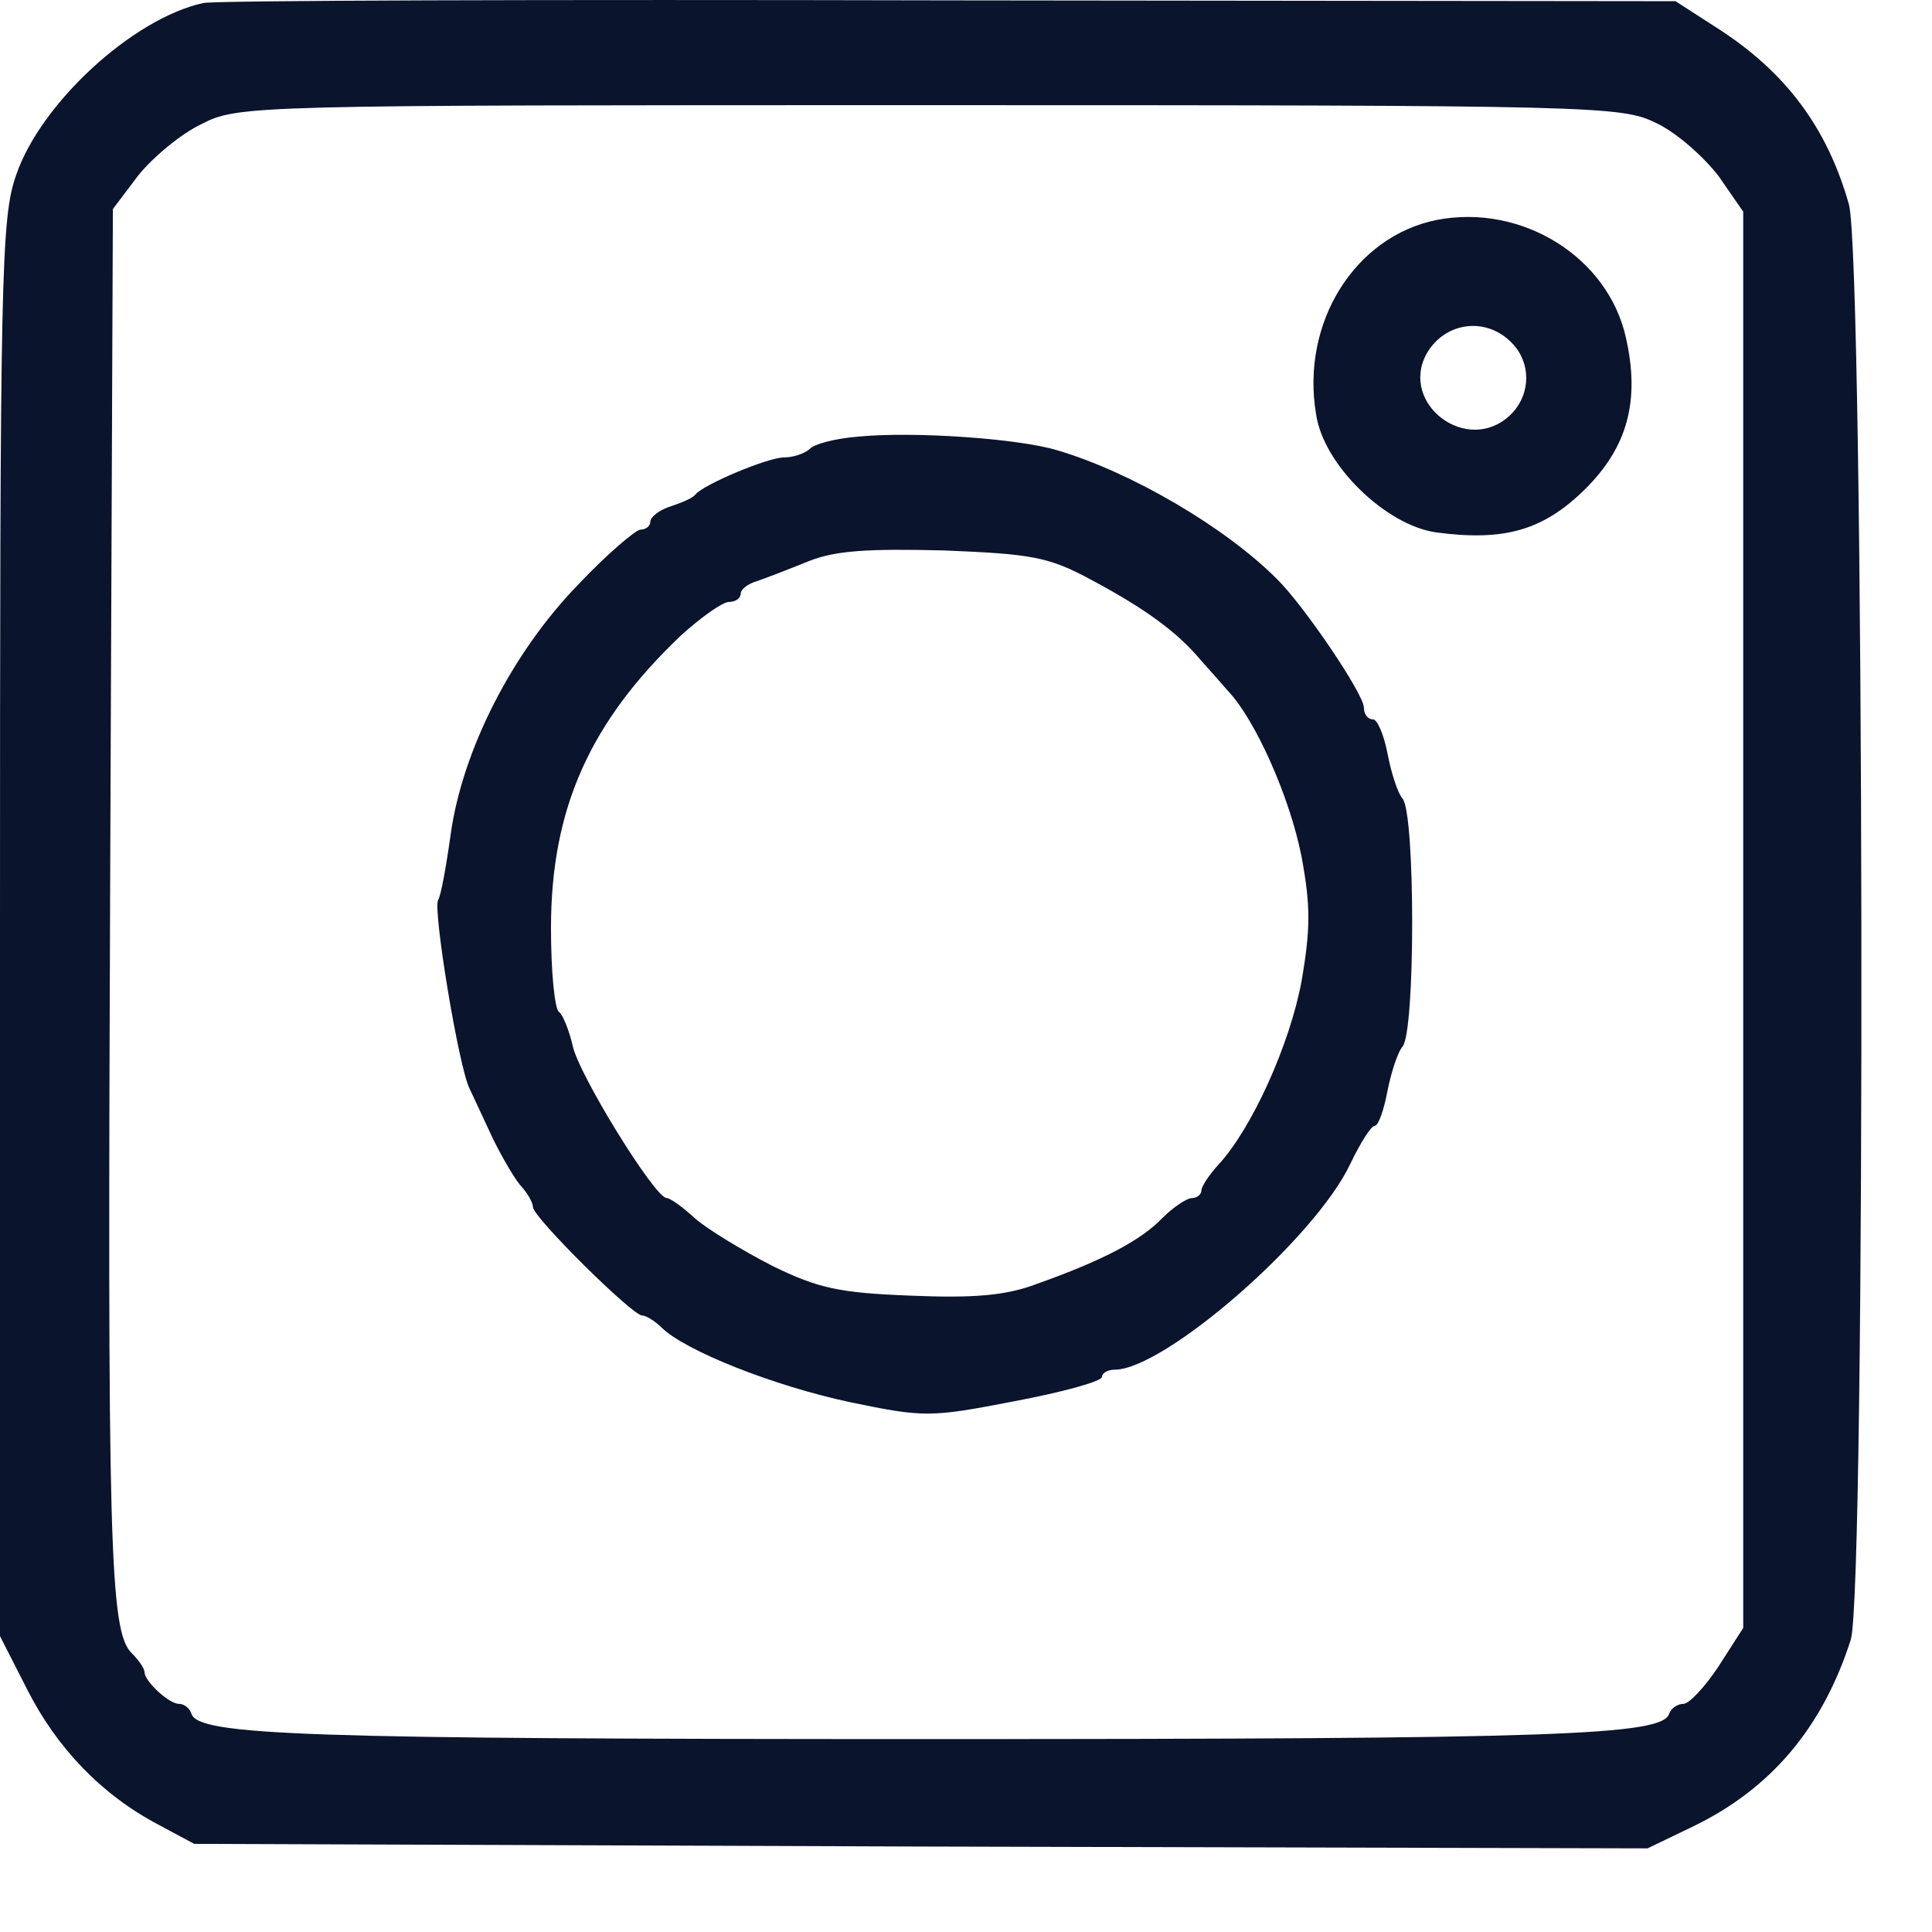 <?xml version="1.0" encoding="UTF-8"?> <svg xmlns="http://www.w3.org/2000/svg" width="21" height="21" viewBox="0 0 21 21" fill="none"><path d="M2.209 0.033C1.443 0.2 0.442 1.123 0.177 1.899C0.01 2.36 0 3.018 0 10.086V17.784L0.295 18.363C0.619 19.001 1.1 19.502 1.708 19.826L2.111 20.042L10.004 20.071L17.908 20.091L18.398 19.855C19.253 19.443 19.812 18.775 20.117 17.823C20.284 17.303 20.264 2.831 20.097 2.222C19.861 1.388 19.41 0.779 18.654 0.298L18.212 0.013L10.309 0.004C5.959 -0.006 2.317 0.004 2.209 0.033ZM18.006 1.339C18.232 1.447 18.526 1.712 18.683 1.918L18.948 2.301V9.998V17.695L18.683 18.108C18.536 18.333 18.359 18.52 18.3 18.52C18.232 18.52 18.163 18.569 18.143 18.628C18.065 18.864 16.936 18.903 10.112 18.903C3.289 18.903 2.16 18.864 2.081 18.628C2.062 18.569 2.003 18.52 1.944 18.52C1.836 18.52 1.571 18.274 1.571 18.176C1.571 18.137 1.512 18.049 1.433 17.97C1.188 17.735 1.168 16.792 1.198 9.439L1.227 2.272L1.502 1.908C1.659 1.712 1.964 1.457 2.189 1.349C2.592 1.143 2.71 1.143 10.102 1.143C17.417 1.143 17.623 1.152 18.006 1.339Z" fill="#0B142D"></path><path d="M15.62 2.39C14.727 2.567 14.138 3.509 14.305 4.501C14.383 5.051 15.06 5.708 15.61 5.787C16.347 5.885 16.769 5.767 17.22 5.326C17.692 4.864 17.829 4.354 17.672 3.666C17.476 2.793 16.543 2.213 15.62 2.39ZM16.474 3.774C16.651 4 16.622 4.324 16.405 4.521C15.944 4.943 15.217 4.393 15.502 3.853C15.708 3.48 16.199 3.431 16.474 3.774Z" fill="#0B142D"></path><path d="M9.327 4.746C9.081 4.766 8.846 4.825 8.797 4.884C8.738 4.933 8.62 4.972 8.522 4.972C8.345 4.972 7.648 5.266 7.56 5.374C7.53 5.414 7.412 5.463 7.295 5.502C7.167 5.541 7.069 5.62 7.069 5.669C7.069 5.718 7.02 5.757 6.961 5.757C6.912 5.757 6.598 6.022 6.283 6.356C5.567 7.093 5.027 8.153 4.899 9.066C4.85 9.419 4.791 9.743 4.762 9.783C4.703 9.881 4.987 11.609 5.105 11.835C5.145 11.923 5.262 12.168 5.361 12.384C5.469 12.6 5.606 12.836 5.675 12.905C5.734 12.973 5.793 13.072 5.793 13.121C5.793 13.229 6.872 14.299 6.98 14.299C7.02 14.299 7.118 14.358 7.187 14.426C7.442 14.682 8.414 15.065 9.239 15.241C10.044 15.408 10.112 15.408 11.025 15.231C11.546 15.133 11.978 15.015 11.978 14.966C11.978 14.927 12.037 14.888 12.115 14.888C12.655 14.888 14.295 13.464 14.678 12.649C14.786 12.424 14.903 12.237 14.943 12.237C14.982 12.237 15.041 12.07 15.08 11.864C15.119 11.668 15.188 11.442 15.247 11.373C15.384 11.196 15.384 8.86 15.247 8.683C15.188 8.614 15.119 8.388 15.08 8.182C15.041 7.986 14.972 7.819 14.923 7.819C14.864 7.819 14.825 7.76 14.825 7.691C14.825 7.544 14.167 6.572 13.873 6.287C13.313 5.728 12.292 5.129 11.487 4.893C11.065 4.766 9.926 4.687 9.327 4.746ZM11.87 6.307C12.439 6.611 12.793 6.867 13.048 7.171C13.136 7.269 13.274 7.426 13.352 7.515C13.647 7.829 14.02 8.663 14.147 9.311C14.246 9.841 14.246 10.097 14.147 10.666C14.02 11.353 13.607 12.267 13.244 12.659C13.146 12.767 13.058 12.895 13.058 12.944C13.058 12.983 13.009 13.022 12.96 13.022C12.901 13.022 12.753 13.121 12.636 13.238C12.4 13.484 11.988 13.7 11.271 13.955C10.937 14.083 10.584 14.112 9.896 14.083C9.121 14.053 8.895 14.004 8.394 13.759C8.07 13.592 7.697 13.366 7.56 13.248C7.422 13.121 7.285 13.022 7.246 13.022C7.118 13.022 6.283 11.668 6.224 11.363C6.185 11.196 6.117 11.029 6.077 11C6.028 10.97 5.989 10.558 5.989 10.087C5.989 8.791 6.411 7.848 7.403 6.906C7.619 6.71 7.854 6.543 7.923 6.543C7.992 6.543 8.051 6.503 8.051 6.454C8.051 6.405 8.129 6.346 8.227 6.317C8.316 6.287 8.571 6.189 8.787 6.101C9.081 5.983 9.435 5.963 10.26 5.983C11.222 6.022 11.399 6.052 11.87 6.307Z" fill="#0B142D"></path></svg> 